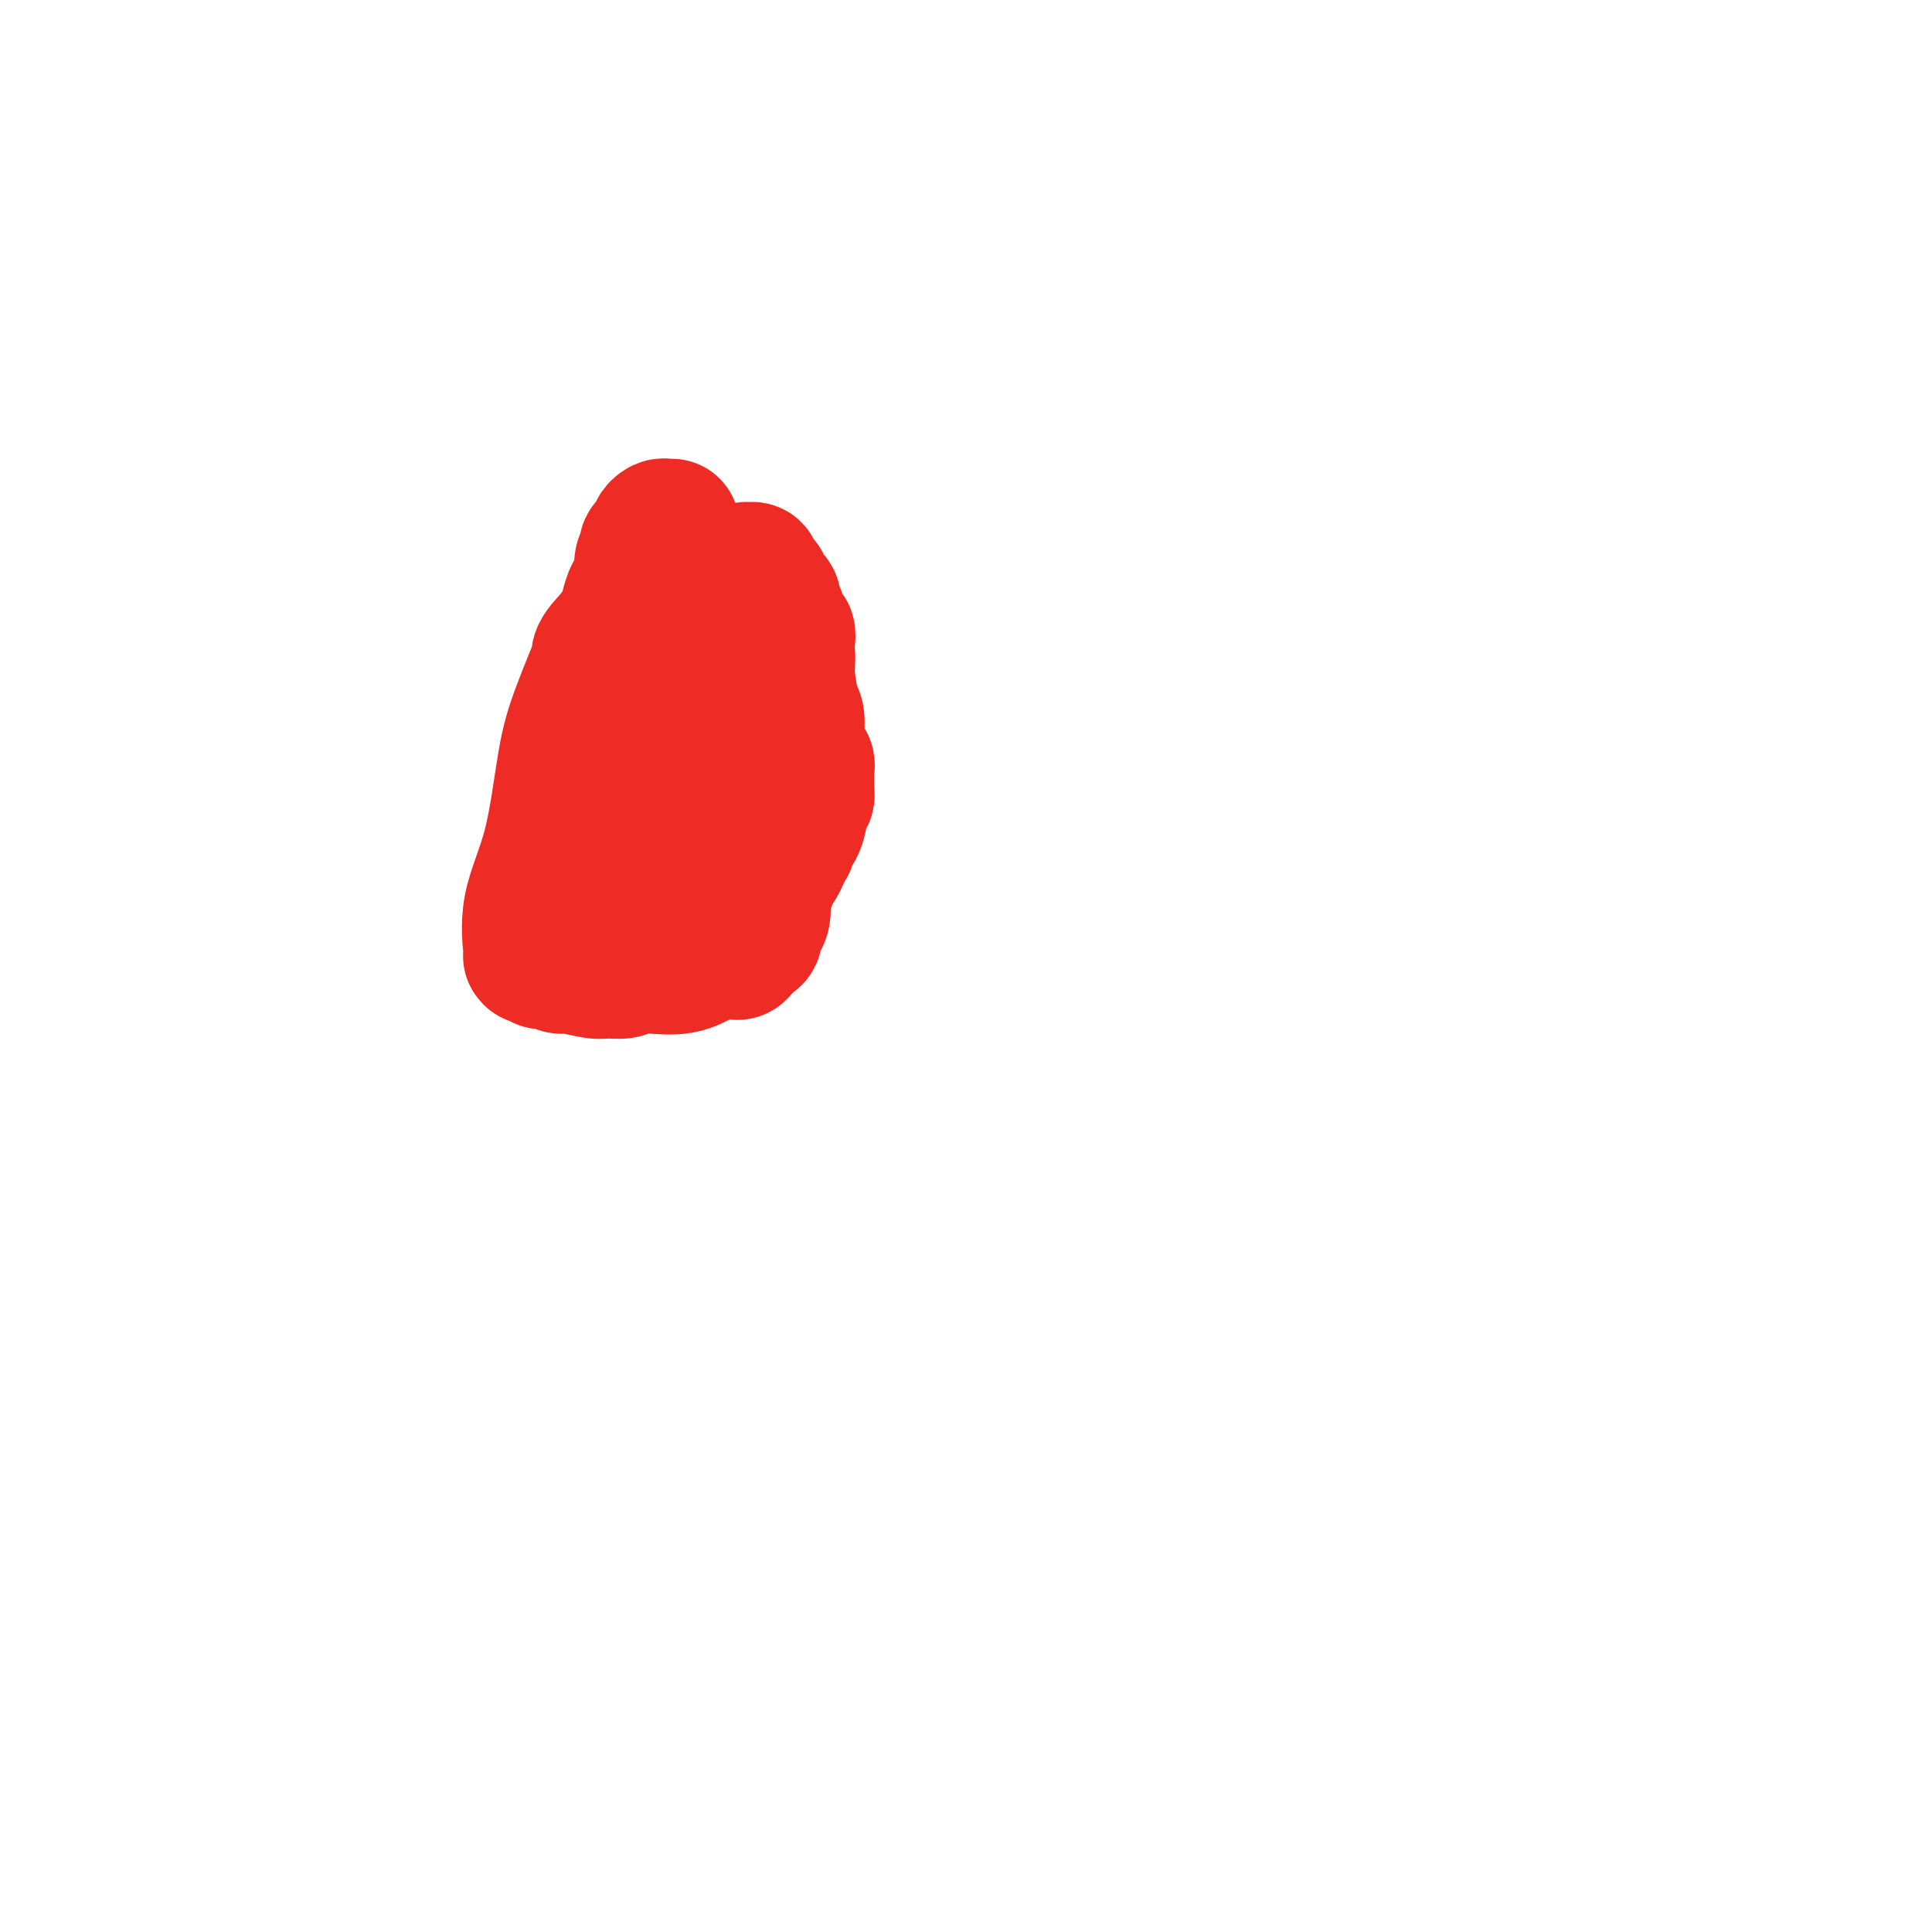 <svg viewBox='0 0 400 400' version='1.1' xmlns='http://www.w3.org/2000/svg' xmlns:xlink='http://www.w3.org/1999/xlink'><g fill='none' stroke='#EE2B24' stroke-width='28' stroke-linecap='round' stroke-linejoin='round'><path d='M139,109c0.092,-0.007 0.184,-0.014 0,0c-0.184,0.014 -0.646,0.049 -1,0c-0.354,-0.049 -0.602,-0.183 -1,0c-0.398,0.183 -0.948,0.681 -1,1c-0.052,0.319 0.392,0.457 0,1c-0.392,0.543 -1.621,1.491 -2,2c-0.379,0.509 0.092,0.578 0,1c-0.092,0.422 -0.745,1.196 -1,2c-0.255,0.804 -0.110,1.637 0,2c0.110,0.363 0.187,0.255 0,1c-0.187,0.745 -0.638,2.344 -1,3c-0.362,0.656 -0.636,0.369 -1,1c-0.364,0.631 -0.818,2.180 -1,3c-0.182,0.820 -0.091,0.910 0,1'/><path d='M130,127c-1.690,3.623 -3.913,5.681 -5,7c-1.087,1.319 -1.036,1.901 -1,2c0.036,0.099 0.057,-0.283 0,0c-0.057,0.283 -0.190,1.232 0,1c0.190,-0.232 0.705,-1.645 0,0c-0.705,1.645 -2.630,6.347 -4,10c-1.370,3.653 -2.185,6.257 -3,11c-0.815,4.743 -1.631,11.625 -3,17c-1.369,5.375 -3.291,9.244 -4,13c-0.709,3.756 -0.205,7.398 0,9c0.205,1.602 0.110,1.165 0,1c-0.110,-0.165 -0.237,-0.058 0,0c0.237,0.058 0.836,0.067 1,0c0.164,-0.067 -0.107,-0.210 0,0c0.107,0.210 0.592,0.773 1,1c0.408,0.227 0.739,0.117 1,0c0.261,-0.117 0.453,-0.242 1,0c0.547,0.242 1.449,0.850 2,1c0.551,0.150 0.752,-0.160 2,0c1.248,0.160 3.543,0.789 5,1c1.457,0.211 2.078,0.003 3,0c0.922,-0.003 2.146,0.197 3,0c0.854,-0.197 1.336,-0.791 2,-1c0.664,-0.209 1.508,-0.031 2,0c0.492,0.031 0.632,-0.083 2,0c1.368,0.083 3.963,0.363 6,0c2.037,-0.363 3.515,-1.371 5,-2c1.485,-0.629 2.975,-0.880 4,-1c1.025,-0.120 1.584,-0.109 2,0c0.416,0.109 0.690,0.317 1,0c0.310,-0.317 0.655,-1.158 1,-2'/><path d='M154,195c3.990,-1.297 1.465,-1.541 1,-2c-0.465,-0.459 1.128,-1.135 2,-2c0.872,-0.865 1.021,-1.920 1,-3c-0.021,-1.080 -0.213,-2.186 0,-3c0.213,-0.814 0.832,-1.337 1,-2c0.168,-0.663 -0.114,-1.468 0,-2c0.114,-0.532 0.623,-0.791 1,-1c0.377,-0.209 0.623,-0.367 1,-1c0.377,-0.633 0.884,-1.741 1,-2c0.116,-0.259 -0.158,0.329 0,0c0.158,-0.329 0.749,-1.576 1,-2c0.251,-0.424 0.162,-0.026 0,0c-0.162,0.026 -0.397,-0.322 0,-1c0.397,-0.678 1.427,-1.687 2,-3c0.573,-1.313 0.689,-2.930 1,-4c0.311,-1.070 0.815,-1.592 1,-2c0.185,-0.408 0.049,-0.701 0,-1c-0.049,-0.299 -0.013,-0.605 0,-1c0.013,-0.395 0.003,-0.879 0,-1c-0.003,-0.121 0.000,0.122 0,0c-0.000,-0.122 -0.004,-0.610 0,-1c0.004,-0.390 0.016,-0.682 0,-1c-0.016,-0.318 -0.061,-0.663 0,-1c0.061,-0.337 0.227,-0.668 0,-1c-0.227,-0.332 -0.848,-0.665 -1,-1c-0.152,-0.335 0.166,-0.671 0,-1c-0.166,-0.329 -0.815,-0.652 -1,-2c-0.185,-1.348 0.095,-3.722 0,-5c-0.095,-1.278 -0.564,-1.459 -1,-3c-0.436,-1.541 -0.839,-4.440 -1,-6c-0.161,-1.560 -0.081,-1.780 0,-2'/><path d='M163,138c-0.620,-4.438 -0.170,-2.533 0,-2c0.170,0.533 0.061,-0.305 0,-1c-0.061,-0.695 -0.073,-1.246 0,-2c0.073,-0.754 0.231,-1.711 0,-2c-0.231,-0.289 -0.850,0.091 -1,0c-0.150,-0.091 0.170,-0.654 0,-1c-0.170,-0.346 -0.829,-0.474 -1,-1c-0.171,-0.526 0.146,-1.451 0,-2c-0.146,-0.549 -0.756,-0.721 -1,-1c-0.244,-0.279 -0.122,-0.666 0,-1c0.122,-0.334 0.244,-0.614 0,-1c-0.244,-0.386 -0.853,-0.877 -1,-1c-0.147,-0.123 0.167,0.122 0,0c-0.167,-0.122 -0.814,-0.611 -1,-1c-0.186,-0.389 0.090,-0.679 0,-1c-0.090,-0.321 -0.545,-0.675 -1,-1c-0.455,-0.325 -0.910,-0.623 -1,-1c-0.090,-0.377 0.185,-0.833 0,-1c-0.185,-0.167 -0.830,-0.046 -1,0c-0.170,0.046 0.136,0.015 0,0c-0.136,-0.015 -0.712,-0.016 -1,0c-0.288,0.016 -0.287,0.050 0,0c0.287,-0.050 0.859,-0.182 1,0c0.141,0.182 -0.148,0.678 0,1c0.148,0.322 0.732,0.471 1,1c0.268,0.529 0.219,1.437 0,2c-0.219,0.563 -0.610,0.782 -1,1'/><path d='M155,123c0.000,0.833 0.000,0.417 0,0'/><path d='M137,143c-0.089,-0.098 -0.179,-0.195 0,0c0.179,0.195 0.626,0.683 1,1c0.374,0.317 0.677,0.464 1,1c0.323,0.536 0.668,1.460 1,2c0.332,0.540 0.653,0.697 1,1c0.347,0.303 0.722,0.754 1,1c0.278,0.246 0.460,0.287 1,1c0.540,0.713 1.437,2.098 2,3c0.563,0.902 0.792,1.320 1,2c0.208,0.680 0.396,1.621 1,3c0.604,1.379 1.623,3.197 2,4c0.377,0.803 0.112,0.593 0,1c-0.112,0.407 -0.073,1.433 0,2c0.073,0.567 0.178,0.676 0,1c-0.178,0.324 -0.639,0.862 -1,1c-0.361,0.138 -0.622,-0.123 -1,0c-0.378,0.123 -0.875,0.631 -1,1c-0.125,0.369 0.120,0.599 0,1c-0.120,0.401 -0.606,0.972 -1,2c-0.394,1.028 -0.697,2.514 -1,4'/><path d='M144,175c-0.941,2.190 -0.792,1.165 -1,1c-0.208,-0.165 -0.773,0.529 -1,1c-0.227,0.471 -0.116,0.717 0,1c0.116,0.283 0.238,0.601 0,1c-0.238,0.399 -0.837,0.877 -1,1c-0.163,0.123 0.111,-0.111 0,0c-0.111,0.111 -0.607,0.566 -1,1c-0.393,0.434 -0.683,0.846 -1,1c-0.317,0.154 -0.661,0.051 -1,0c-0.339,-0.051 -0.673,-0.051 -1,0c-0.327,0.051 -0.648,0.154 -1,0c-0.352,-0.154 -0.736,-0.566 -1,-1c-0.264,-0.434 -0.410,-0.889 -1,-1c-0.590,-0.111 -1.626,0.121 -2,0c-0.374,-0.121 -0.086,-0.596 0,-1c0.086,-0.404 -0.030,-0.737 0,-1c0.030,-0.263 0.204,-0.455 0,-1c-0.204,-0.545 -0.788,-1.442 -1,-2c-0.212,-0.558 -0.054,-0.777 0,-1c0.054,-0.223 0.004,-0.451 0,-1c-0.004,-0.549 0.037,-1.421 0,-2c-0.037,-0.579 -0.153,-0.866 0,-1c0.153,-0.134 0.576,-0.117 1,-1c0.424,-0.883 0.848,-2.668 1,-4c0.152,-1.332 0.030,-2.213 0,-3c-0.030,-0.787 0.030,-1.481 0,-2c-0.030,-0.519 -0.152,-0.863 0,-1c0.152,-0.137 0.576,-0.069 1,0'/><path d='M134,159c0.324,-2.713 0.136,0.004 0,1c-0.136,0.996 -0.218,0.271 0,0c0.218,-0.271 0.738,-0.087 1,0c0.262,0.087 0.266,0.076 0,0c-0.266,-0.076 -0.802,-0.217 -1,0c-0.198,0.217 -0.057,0.793 0,1c0.057,0.207 0.029,0.045 0,0c-0.029,-0.045 -0.060,0.028 0,0c0.060,-0.028 0.212,-0.158 0,0c-0.212,0.158 -0.789,0.604 -1,1c-0.211,0.396 -0.057,0.741 0,1c0.057,0.259 0.015,0.433 0,1c-0.015,0.567 -0.005,1.528 0,2c0.005,0.472 0.006,0.456 0,1c-0.006,0.544 -0.018,1.647 0,2c0.018,0.353 0.065,-0.045 0,0c-0.065,0.045 -0.243,0.534 0,1c0.243,0.466 0.908,0.909 1,1c0.092,0.091 -0.390,-0.171 0,0c0.390,0.171 1.653,0.774 2,1c0.347,0.226 -0.220,0.075 0,0c0.220,-0.075 1.227,-0.072 2,0c0.773,0.072 1.310,0.215 2,0c0.690,-0.215 1.532,-0.789 2,-1c0.468,-0.211 0.562,-0.060 1,0c0.438,0.060 1.219,0.030 2,0'/><path d='M145,171c1.814,0.292 0.349,0.024 0,0c-0.349,-0.024 0.417,0.198 1,0c0.583,-0.198 0.982,-0.816 1,-1c0.018,-0.184 -0.346,0.064 0,0c0.346,-0.064 1.403,-0.442 2,-1c0.597,-0.558 0.733,-1.298 1,-2c0.267,-0.702 0.664,-1.368 1,-2c0.336,-0.632 0.612,-1.231 1,-2c0.388,-0.769 0.889,-1.709 1,-3c0.111,-1.291 -0.166,-2.934 0,-4c0.166,-1.066 0.776,-1.553 1,-2c0.224,-0.447 0.061,-0.852 0,-1c-0.061,-0.148 -0.020,-0.040 0,0c0.020,0.040 0.018,0.011 0,0c-0.018,-0.011 -0.051,-0.003 0,0c0.051,0.003 0.185,0.001 0,0c-0.185,-0.001 -0.689,-0.000 -1,0c-0.311,0.000 -0.430,0.000 -1,0c-0.570,-0.000 -1.591,-0.000 -2,0c-0.409,0.000 -0.204,0.000 0,0'/></g>
</svg>